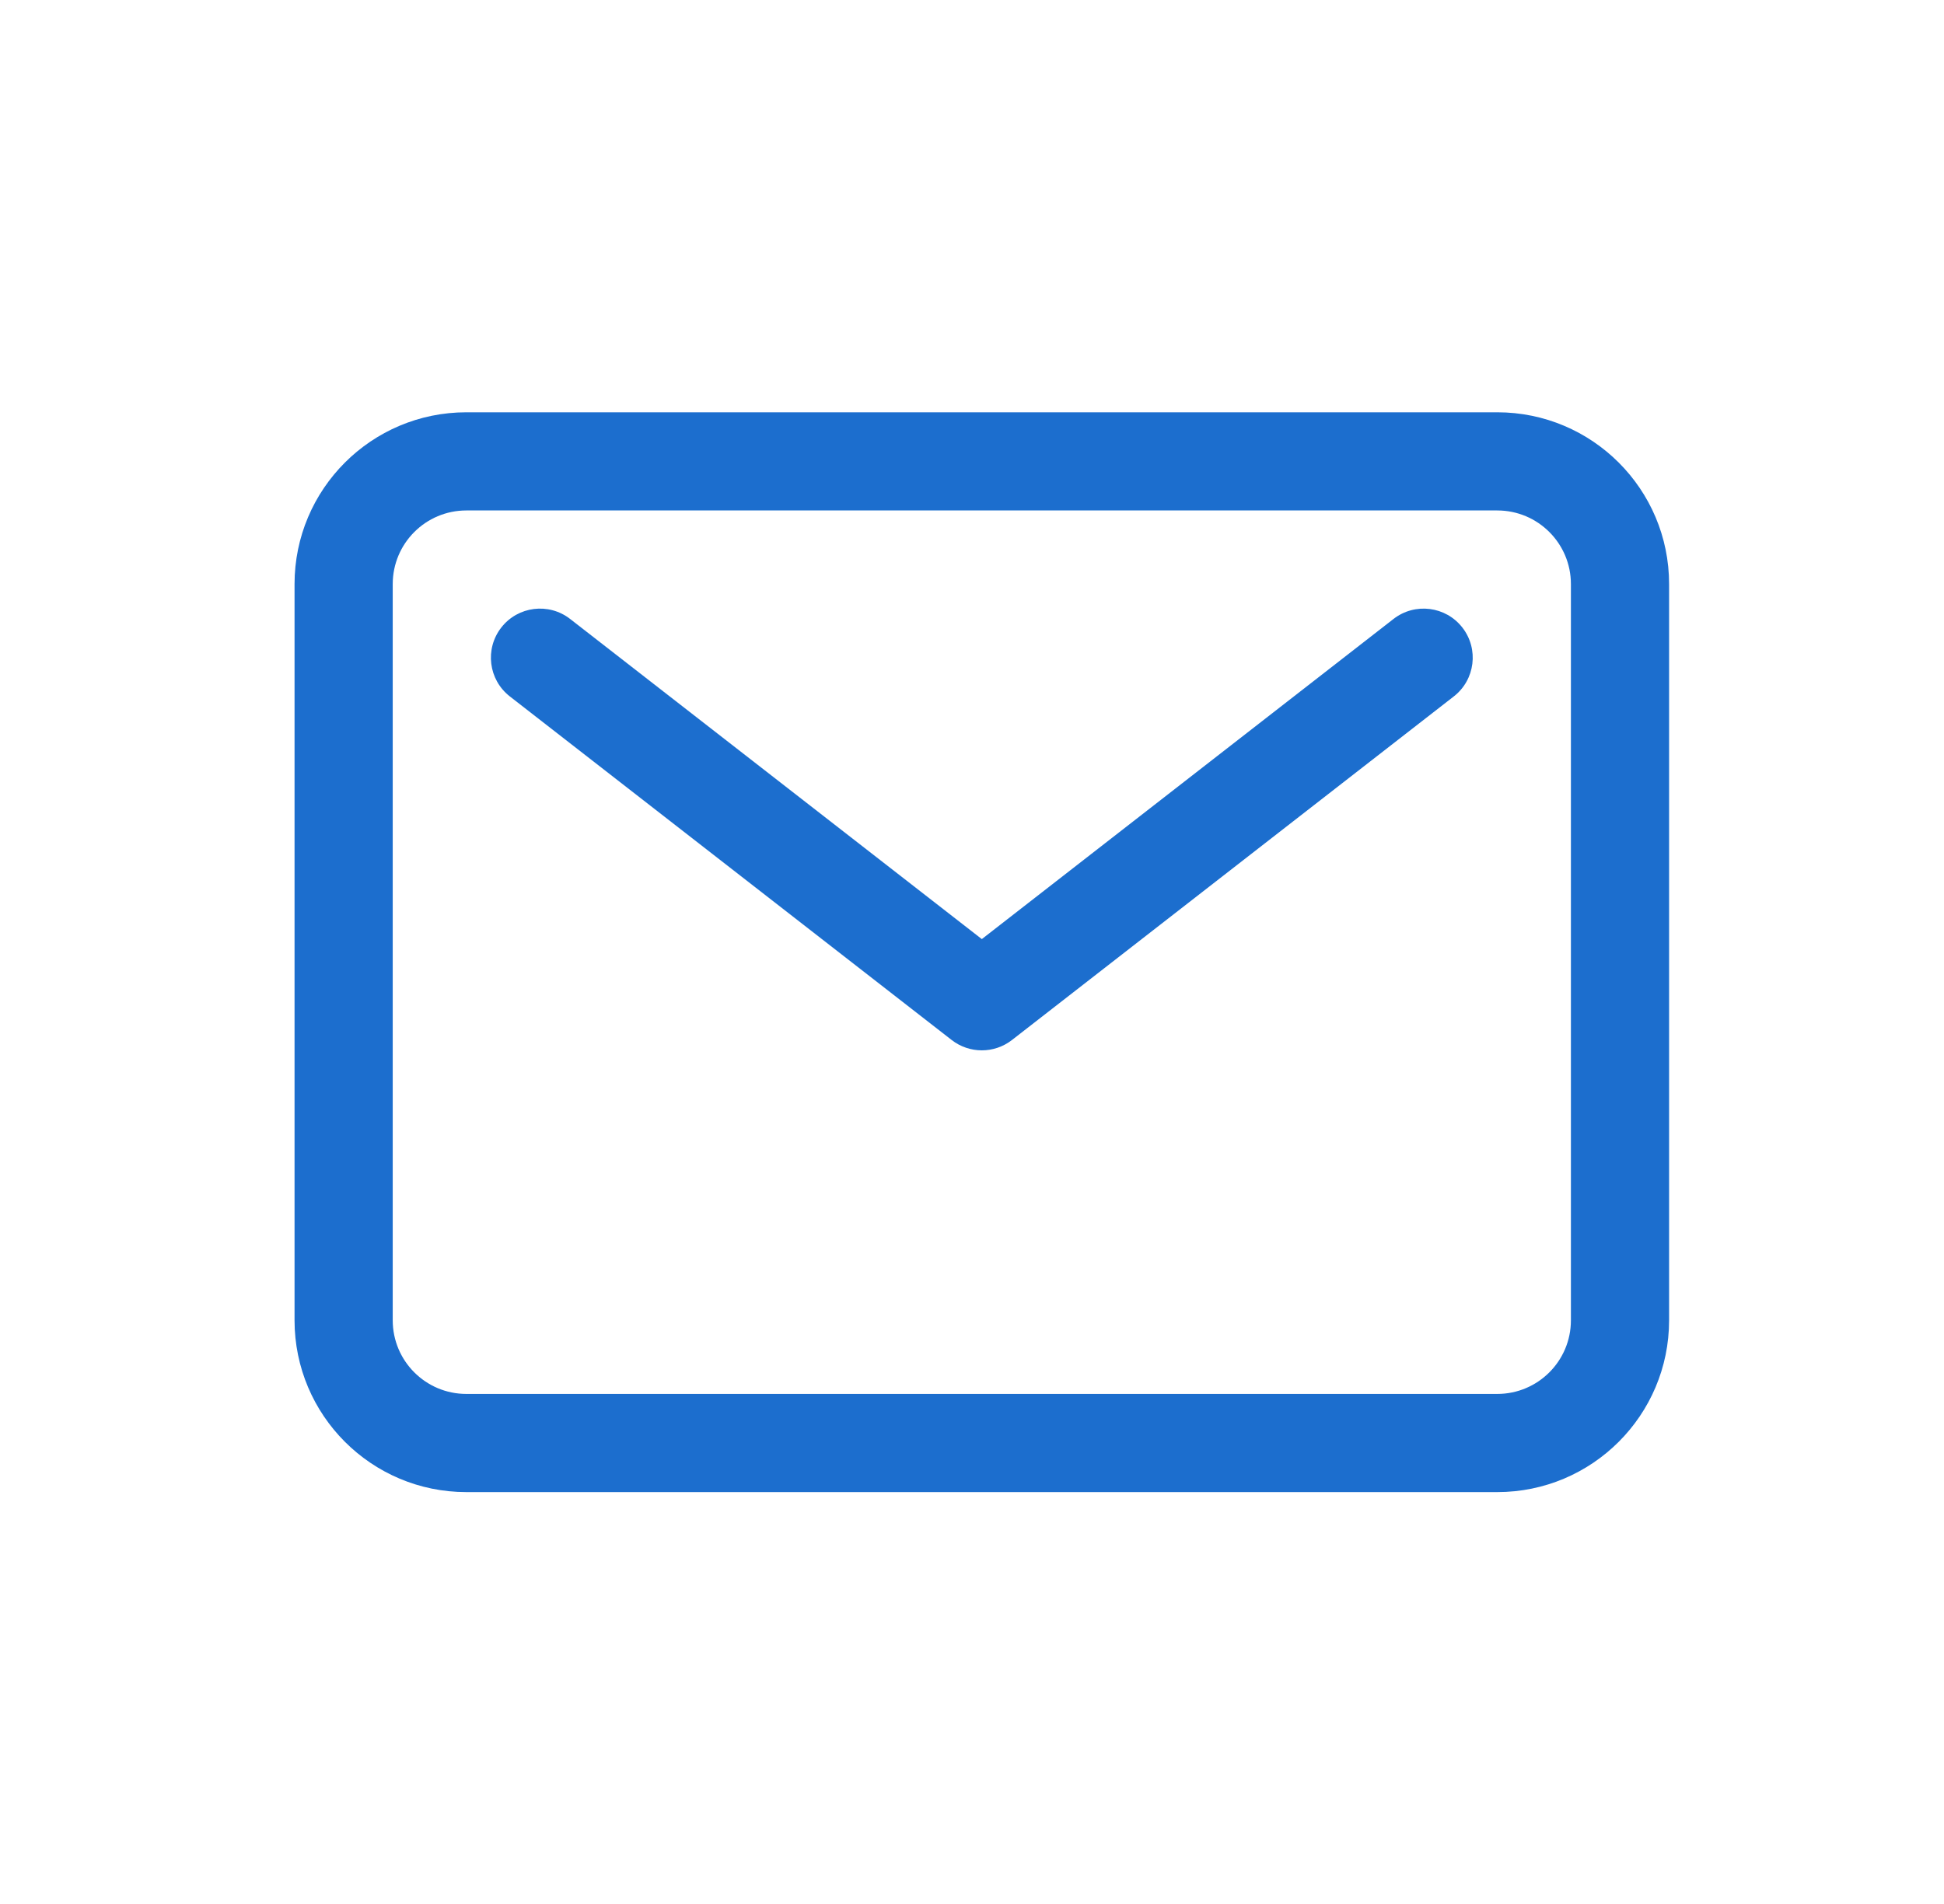 <svg width="99" height="97" viewBox="0 0 99 97" fill="none" xmlns="http://www.w3.org/2000/svg">
<path fill-rule="evenodd" clip-rule="evenodd" d="M23.75 26C21.679 26 20 27.679 20 29.75V67.25C20 69.321 21.679 71 23.75 71H76.25C78.321 71 80 69.321 80 67.25V29.75C80 27.679 78.321 26 76.25 26H23.75ZM15 29.75C15 24.918 18.918 21 23.75 21H76.25C81.082 21 85 24.918 85 29.75V67.25C85 72.082 81.082 76 76.25 76H23.75C18.918 76 15 72.082 15 67.25V29.75ZM25.527 31.965C26.374 30.875 27.945 30.679 29.035 31.527L50 47.833L70.965 31.527C72.055 30.679 73.626 30.875 74.473 31.965C75.321 33.055 75.125 34.626 74.035 35.473L51.535 52.973C50.632 53.675 49.368 53.675 48.465 52.973L25.965 35.473C24.875 34.626 24.679 33.055 25.527 31.965Z" fill="#1C6ECE"/>
</svg>
